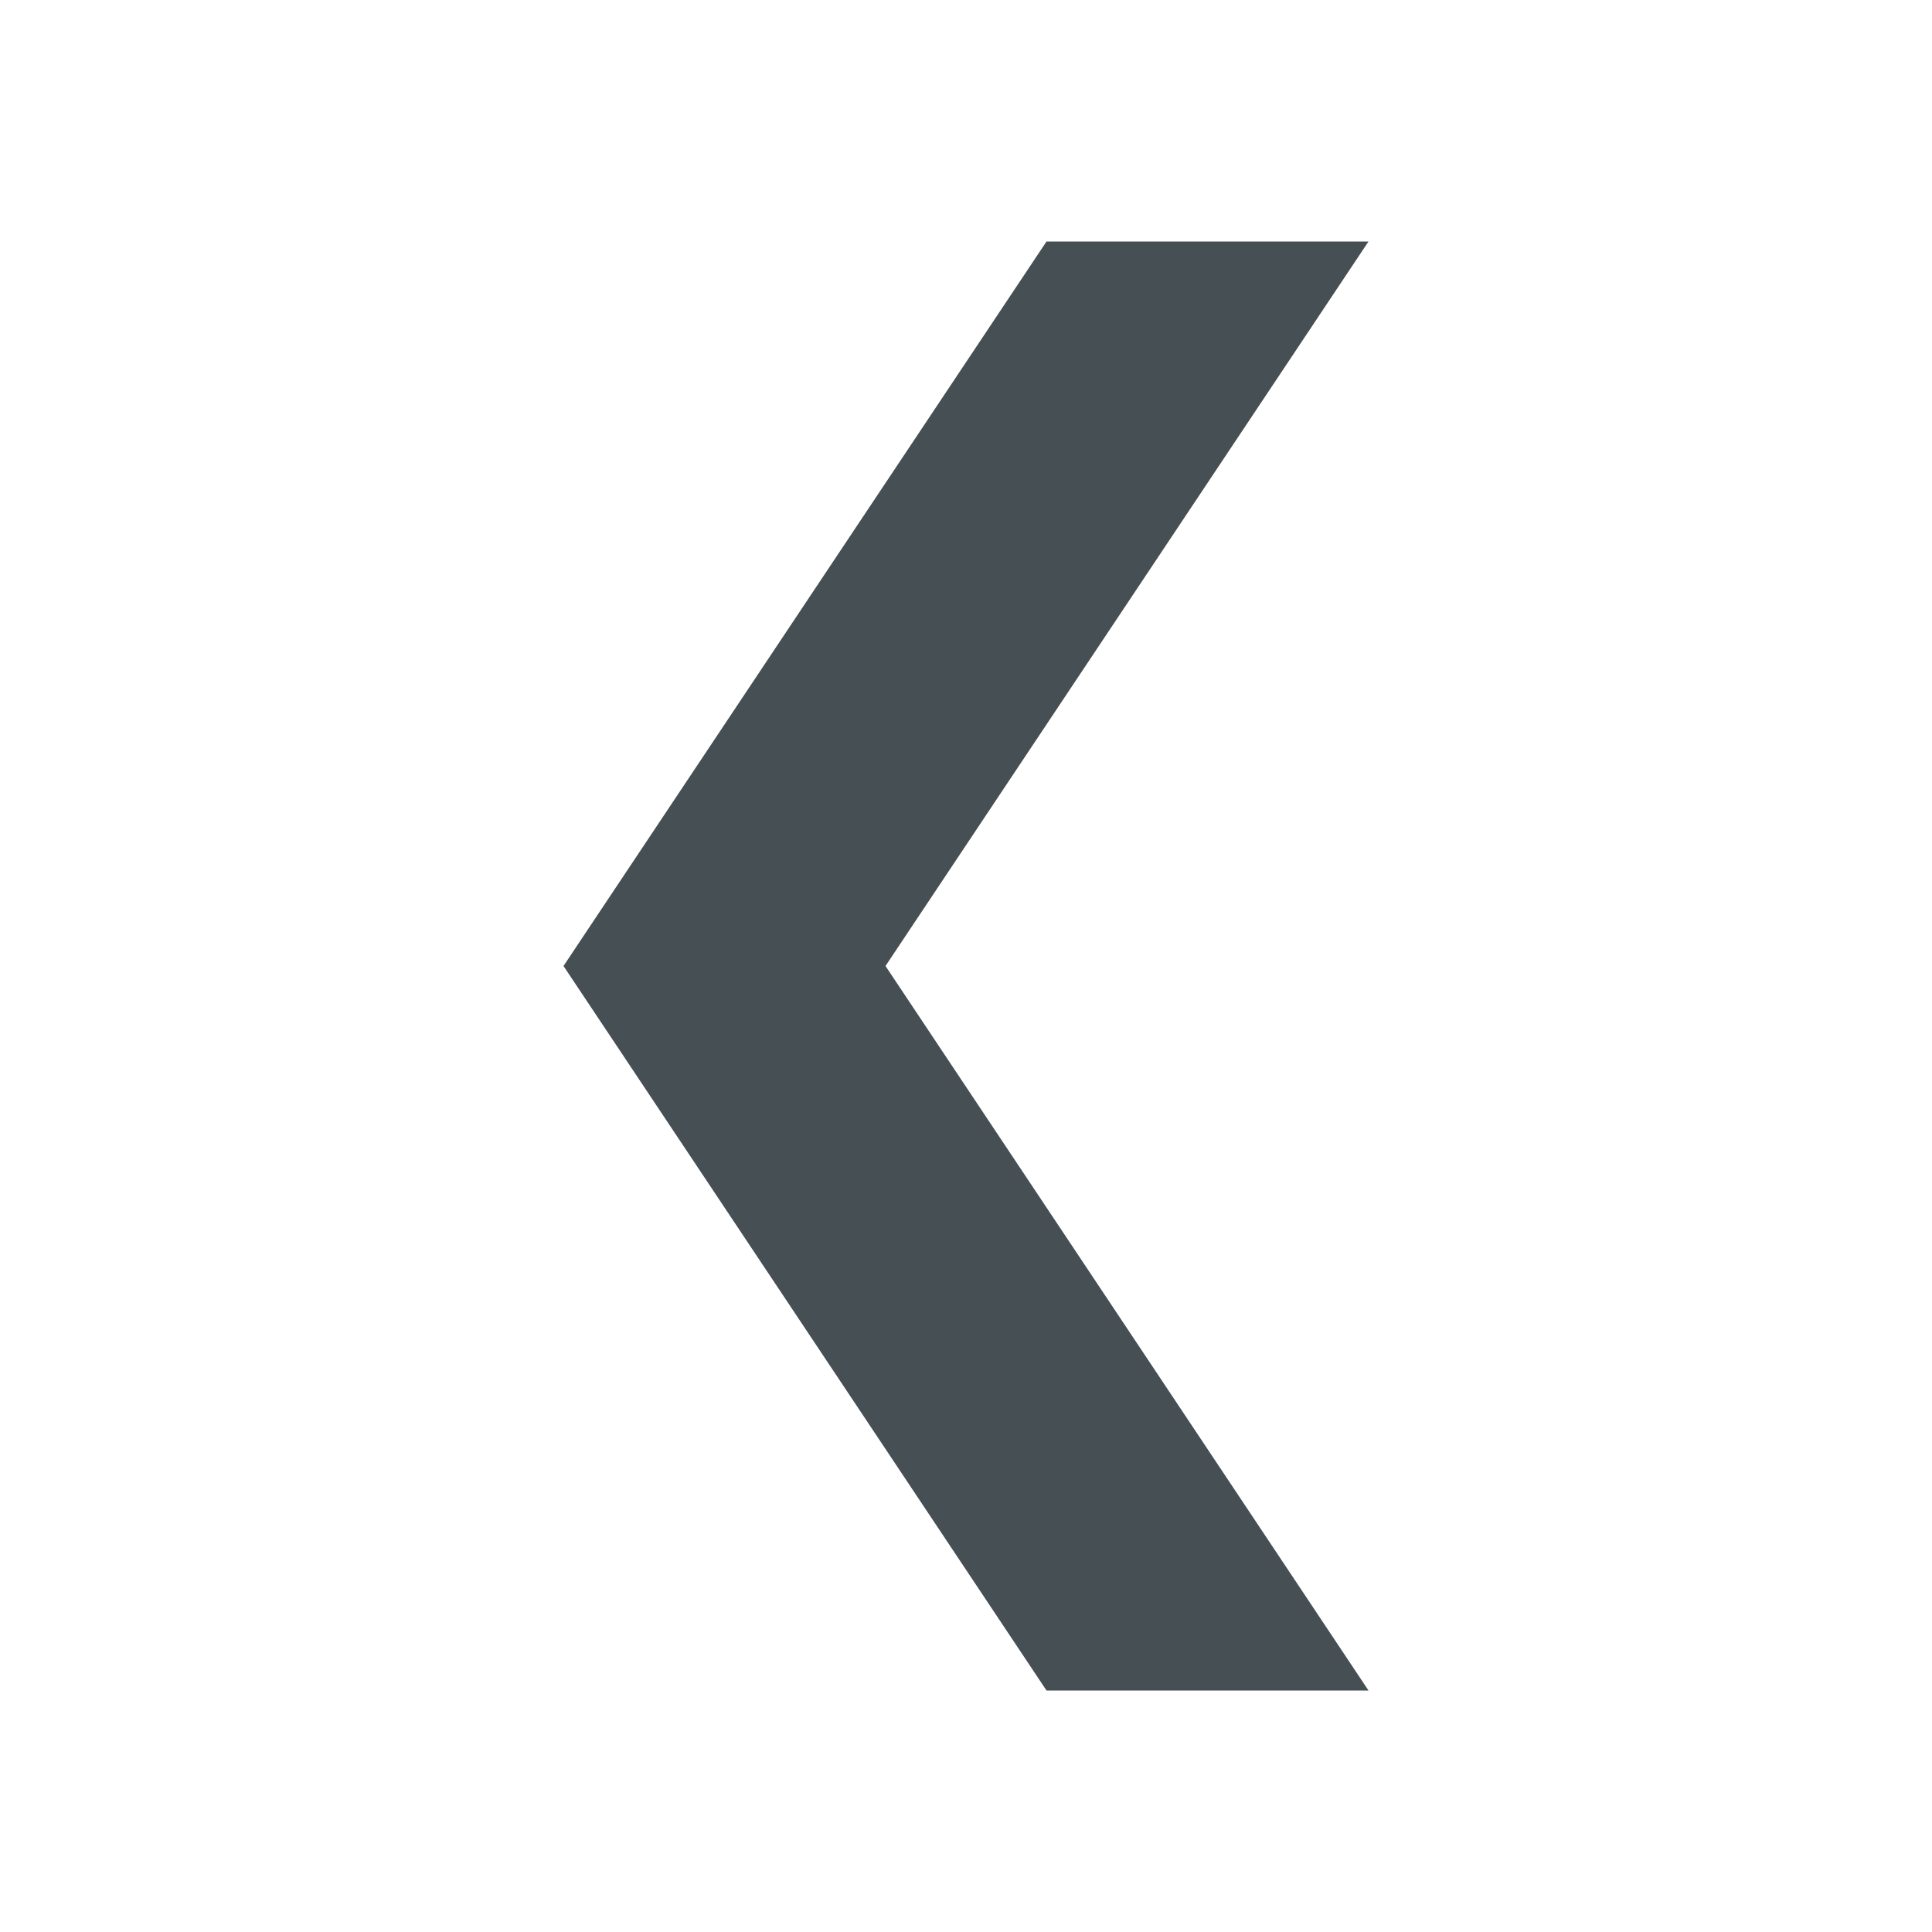 <?xml version="1.0" encoding="UTF-8"?> <svg xmlns="http://www.w3.org/2000/svg" xmlns:xlink="http://www.w3.org/1999/xlink" width="24pt" height="24pt" viewBox="0 0 24 24" version="1.1"><g id="surface16171757"><path style=" stroke:none;fill-rule:nonzero;fill:rgb(27.451%,30.98%,32.941%);fill-opacity:1;" d="M 13 3 L 7 12 L 13 21 L 17 21 L 11 12 L 17 3 Z M 13 3 "></path></g></svg> 